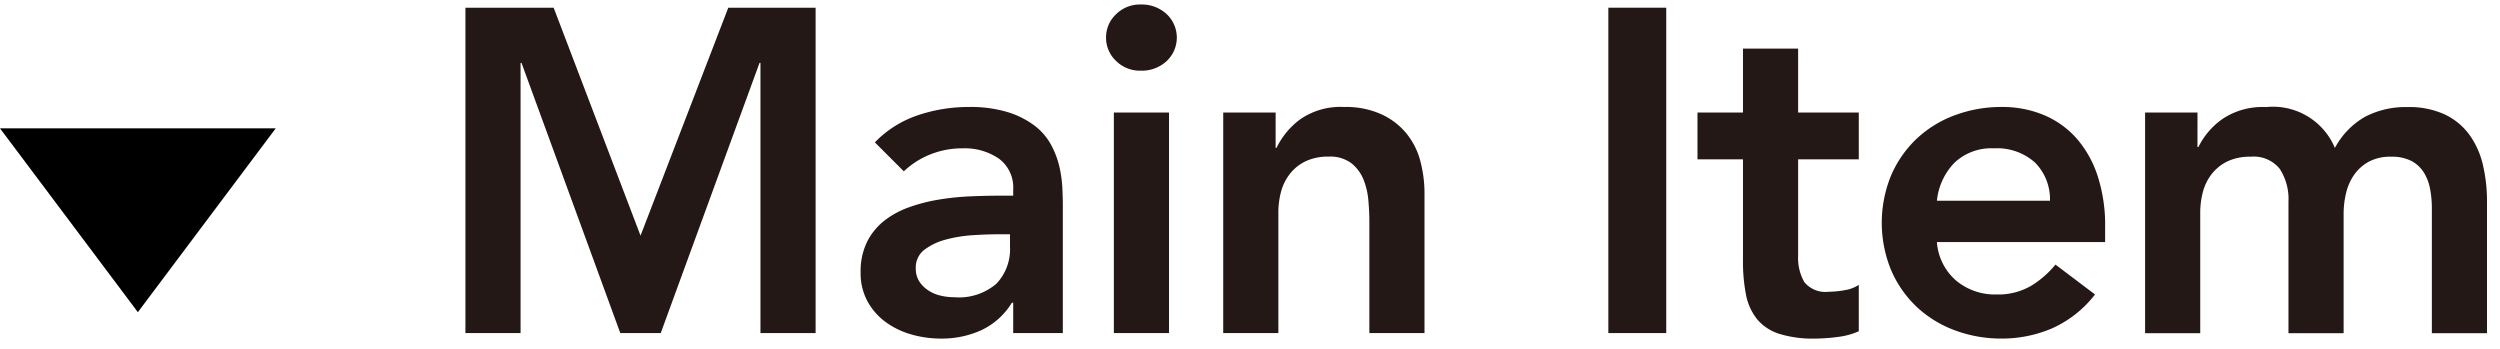 <svg xmlns="http://www.w3.org/2000/svg" xmlns:xlink="http://www.w3.org/1999/xlink" width="136" height="19" viewBox="0 0 136 19"><defs><clipPath id="a"><rect width="136" height="19" transform="translate(50 5604)" fill="none"/></clipPath></defs><g transform="translate(-50 -5604)" clip-path="url(#a)"><path d="M50,5610.982H65l-7.5,10Z"/><path d="M75.319,5604.419h4.8l4.726,12.4,4.774-12.4h4.75v17.7h-3v-14.7h-.05l-5.375,14.7h-2.2l-5.375-14.7h-.05v14.7h-3Z" fill="#231815"/><path d="M105.119,5620.47h-.075a3.866,3.866,0,0,1-1.65,1.487,5.178,5.178,0,0,1-2.2.462,5.829,5.829,0,0,1-1.613-.224,4.391,4.391,0,0,1-1.4-.675,3.446,3.446,0,0,1-.988-1.125,3.194,3.194,0,0,1-.375-1.575,3.634,3.634,0,0,1,.35-1.663,3.429,3.429,0,0,1,.937-1.15,4.765,4.765,0,0,1,1.363-.737,9.286,9.286,0,0,1,1.612-.413,14.472,14.472,0,0,1,1.688-.175q.849-.037,1.6-.037h.75v-.325a1.952,1.952,0,0,0-.775-1.688,3.278,3.278,0,0,0-1.975-.562,4.638,4.638,0,0,0-1.775.337,4.5,4.5,0,0,0-1.425.913l-1.575-1.575a5.818,5.818,0,0,1,2.338-1.475,8.605,8.605,0,0,1,2.762-.45,6.978,6.978,0,0,1,2.15.287,4.719,4.719,0,0,1,1.45.738,3.282,3.282,0,0,1,.888,1.037,4.84,4.84,0,0,1,.45,1.188,6.586,6.586,0,0,1,.162,1.162c.017.375.025.705.025.988v6.9h-2.7Zm-.175-3.725h-.625q-.625,0-1.4.049a7.416,7.416,0,0,0-1.463.238,3.347,3.347,0,0,0-1.162.55,1.2,1.2,0,0,0-.475,1.013,1.275,1.275,0,0,0,.188.712,1.673,1.673,0,0,0,.487.487,2.018,2.018,0,0,0,.675.288,3.249,3.249,0,0,0,.75.087,3.117,3.117,0,0,0,2.287-.737,2.718,2.718,0,0,0,.738-2.013Z" fill="#231815"/><path d="M110.169,5606.044a1.73,1.73,0,0,1,.537-1.262,1.846,1.846,0,0,1,1.362-.537,1.987,1.987,0,0,1,1.388.512,1.754,1.754,0,0,1,0,2.575,1.983,1.983,0,0,1-1.388.513,1.844,1.844,0,0,1-1.362-.538A1.729,1.729,0,0,1,110.169,5606.044Zm.425,4.076h3v12h-3Z" fill="#231815"/><path d="M116.544,5610.12h2.85v1.924h.049a4.219,4.219,0,0,1,1.3-1.562,3.85,3.85,0,0,1,2.375-.662,4.69,4.69,0,0,1,2.037.4,3.826,3.826,0,0,1,1.363,1.05,3.971,3.971,0,0,1,.75,1.5,6.9,6.9,0,0,1,.225,1.774v7.576h-3v-6.076q0-.5-.051-1.112a4.042,4.042,0,0,0-.261-1.15,2.179,2.179,0,0,0-.663-.9,1.9,1.9,0,0,0-1.225-.362,2.863,2.863,0,0,0-1.263.25,2.421,2.421,0,0,0-.849.675,2.69,2.69,0,0,0-.489.974,4.4,4.4,0,0,0-.149,1.151v6.55h-3Z" fill="#231815"/><path d="M137.494,5604.419h3.15v17.7h-3.15Z" fill="#231815"/><path d="M142.343,5612.669v-2.549h2.475v-3.475h3v3.475h3.3v2.549h-3.3v5.25a2.624,2.624,0,0,0,.337,1.426,1.48,1.48,0,0,0,1.338.525,4.835,4.835,0,0,0,.875-.088,1.834,1.834,0,0,0,.75-.287v2.525a3.915,3.915,0,0,1-1.163.312,9.761,9.761,0,0,1-1.212.087,6.152,6.152,0,0,1-1.963-.262,2.586,2.586,0,0,1-1.2-.8,3.049,3.049,0,0,1-.6-1.337,9.407,9.407,0,0,1-.162-1.851v-5.5Z" fill="#231815"/><path d="M155.368,5617.169a3.049,3.049,0,0,0,1.051,2.1,3.284,3.284,0,0,0,2.175.75,3.571,3.571,0,0,0,1.887-.463,5.241,5.241,0,0,0,1.337-1.162l2.151,1.625a6.1,6.1,0,0,1-2.351,1.85,6.932,6.932,0,0,1-2.724.549,7.2,7.2,0,0,1-2.55-.449,6.129,6.129,0,0,1-2.075-1.275,6.047,6.047,0,0,1-1.388-1.988,6.781,6.781,0,0,1,0-5.175,6.059,6.059,0,0,1,1.388-1.988,6.126,6.126,0,0,1,2.075-1.274,7.2,7.2,0,0,1,2.55-.45,5.841,5.841,0,0,1,2.287.437,4.922,4.922,0,0,1,1.775,1.263,5.84,5.84,0,0,1,1.15,2.037,8.645,8.645,0,0,1,.413,2.788v.824Zm6.151-2.25a2.826,2.826,0,0,0-.826-2.087,3.093,3.093,0,0,0-2.224-.762,2.913,2.913,0,0,0-2.138.775,3.457,3.457,0,0,0-.963,2.074Z" fill="#231815"/><path d="M166.693,5610.12h2.85V5612h.05a4.052,4.052,0,0,1,1.288-1.513,3.907,3.907,0,0,1,2.388-.662,3.653,3.653,0,0,1,3.75,2.224,4.229,4.229,0,0,1,1.625-1.687,4.744,4.744,0,0,1,2.324-.537,4.607,4.607,0,0,1,2.025.4,3.531,3.531,0,0,1,1.338,1.1,4.539,4.539,0,0,1,.737,1.637,8.608,8.608,0,0,1,.225,2.013v7.15h-3v-6.8a5.52,5.52,0,0,0-.1-1.063,2.552,2.552,0,0,0-.35-.9,1.775,1.775,0,0,0-.675-.612,2.343,2.343,0,0,0-1.1-.225,2.472,2.472,0,0,0-1.187.262,2.32,2.32,0,0,0-.8.7,2.855,2.855,0,0,0-.45,1,4.757,4.757,0,0,0-.138,1.138v6.5h-3v-7.15a3.018,3.018,0,0,0-.474-1.788,1.809,1.809,0,0,0-1.576-.662,2.856,2.856,0,0,0-1.262.25,2.433,2.433,0,0,0-.85.675,2.672,2.672,0,0,0-.488.974,4.361,4.361,0,0,0-.15,1.151v6.55h-3Z" fill="#231815"/></g></svg>